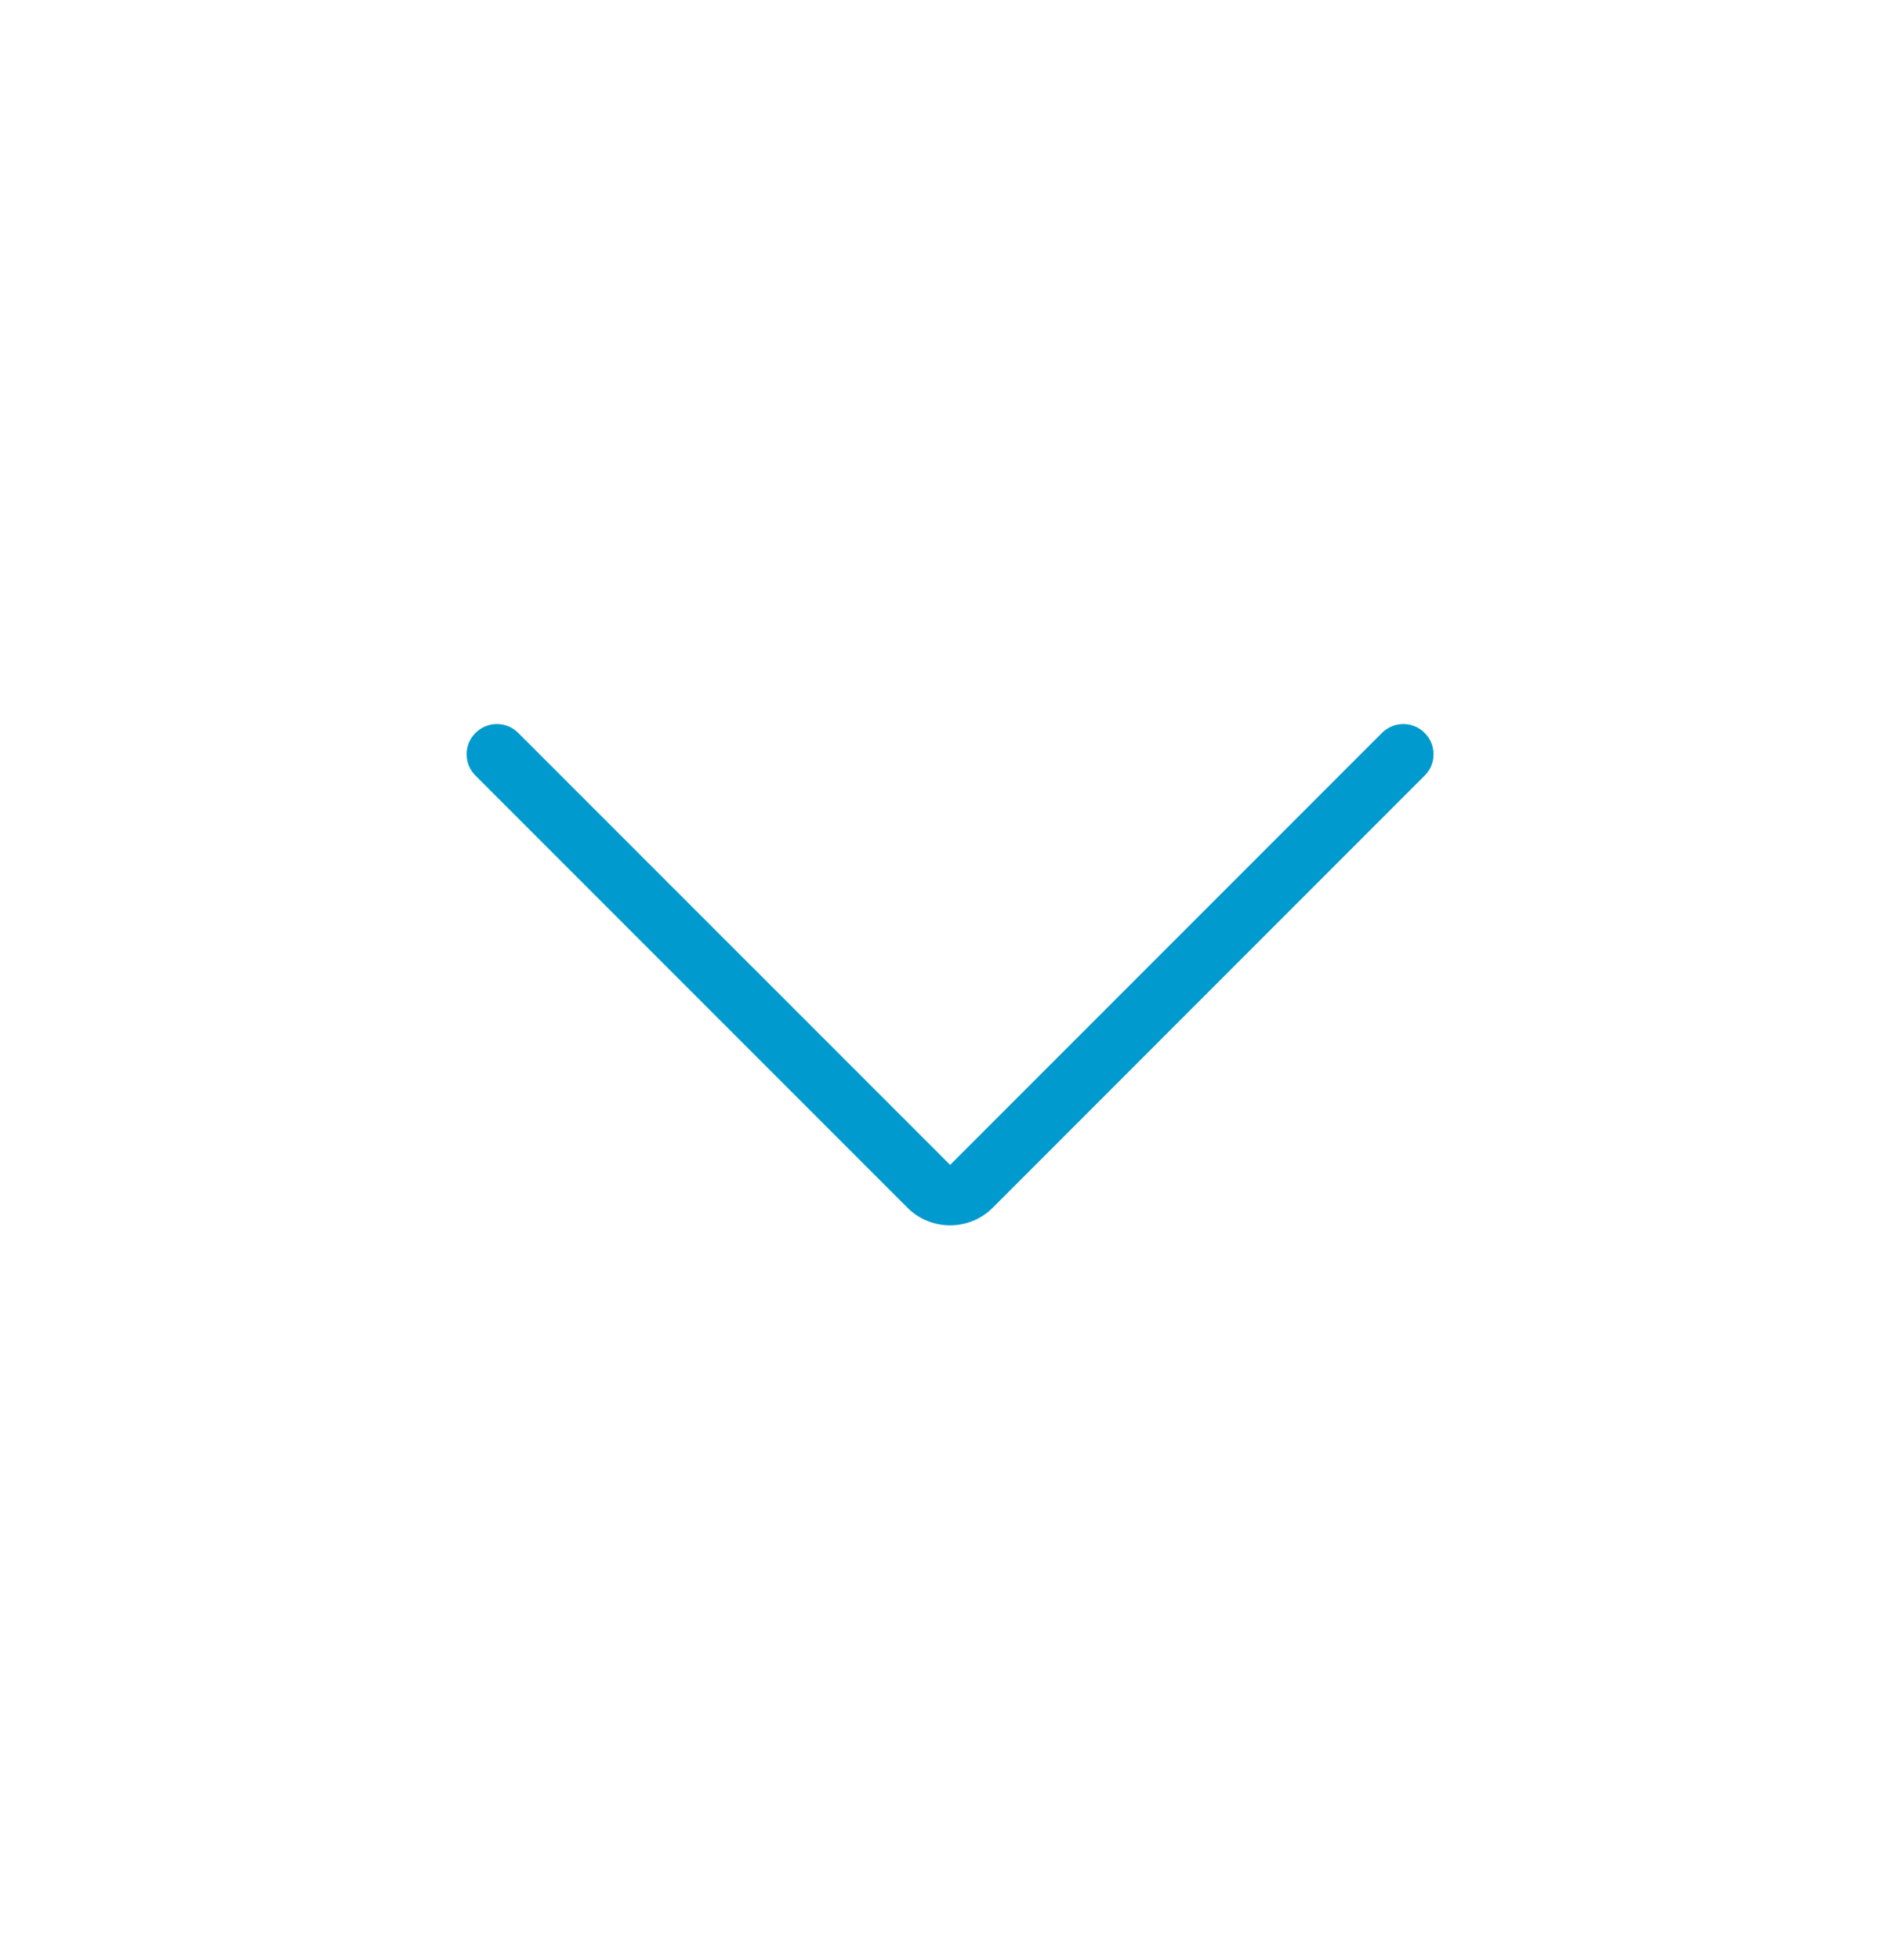 <svg width="32" height="33" viewBox="0 0 32 33" fill="none" xmlns="http://www.w3.org/2000/svg">
<path d="M16.002 20.63C15.73 20.63 15.475 20.524 15.283 20.333L8.009 13.059C7.912 12.963 7.859 12.835 7.859 12.699C7.859 12.563 7.912 12.435 8.009 12.339C8.105 12.243 8.233 12.19 8.368 12.19C8.504 12.19 8.632 12.243 8.728 12.339L16.002 19.612L23.275 12.339C23.372 12.243 23.499 12.19 23.635 12.19C23.77 12.19 23.899 12.243 23.994 12.339C24.091 12.436 24.144 12.563 24.144 12.699C24.144 12.835 24.091 12.963 23.994 13.058L16.721 20.332C16.529 20.524 16.274 20.63 16.002 20.63Z" fill="#019ACE"/>
</svg>
